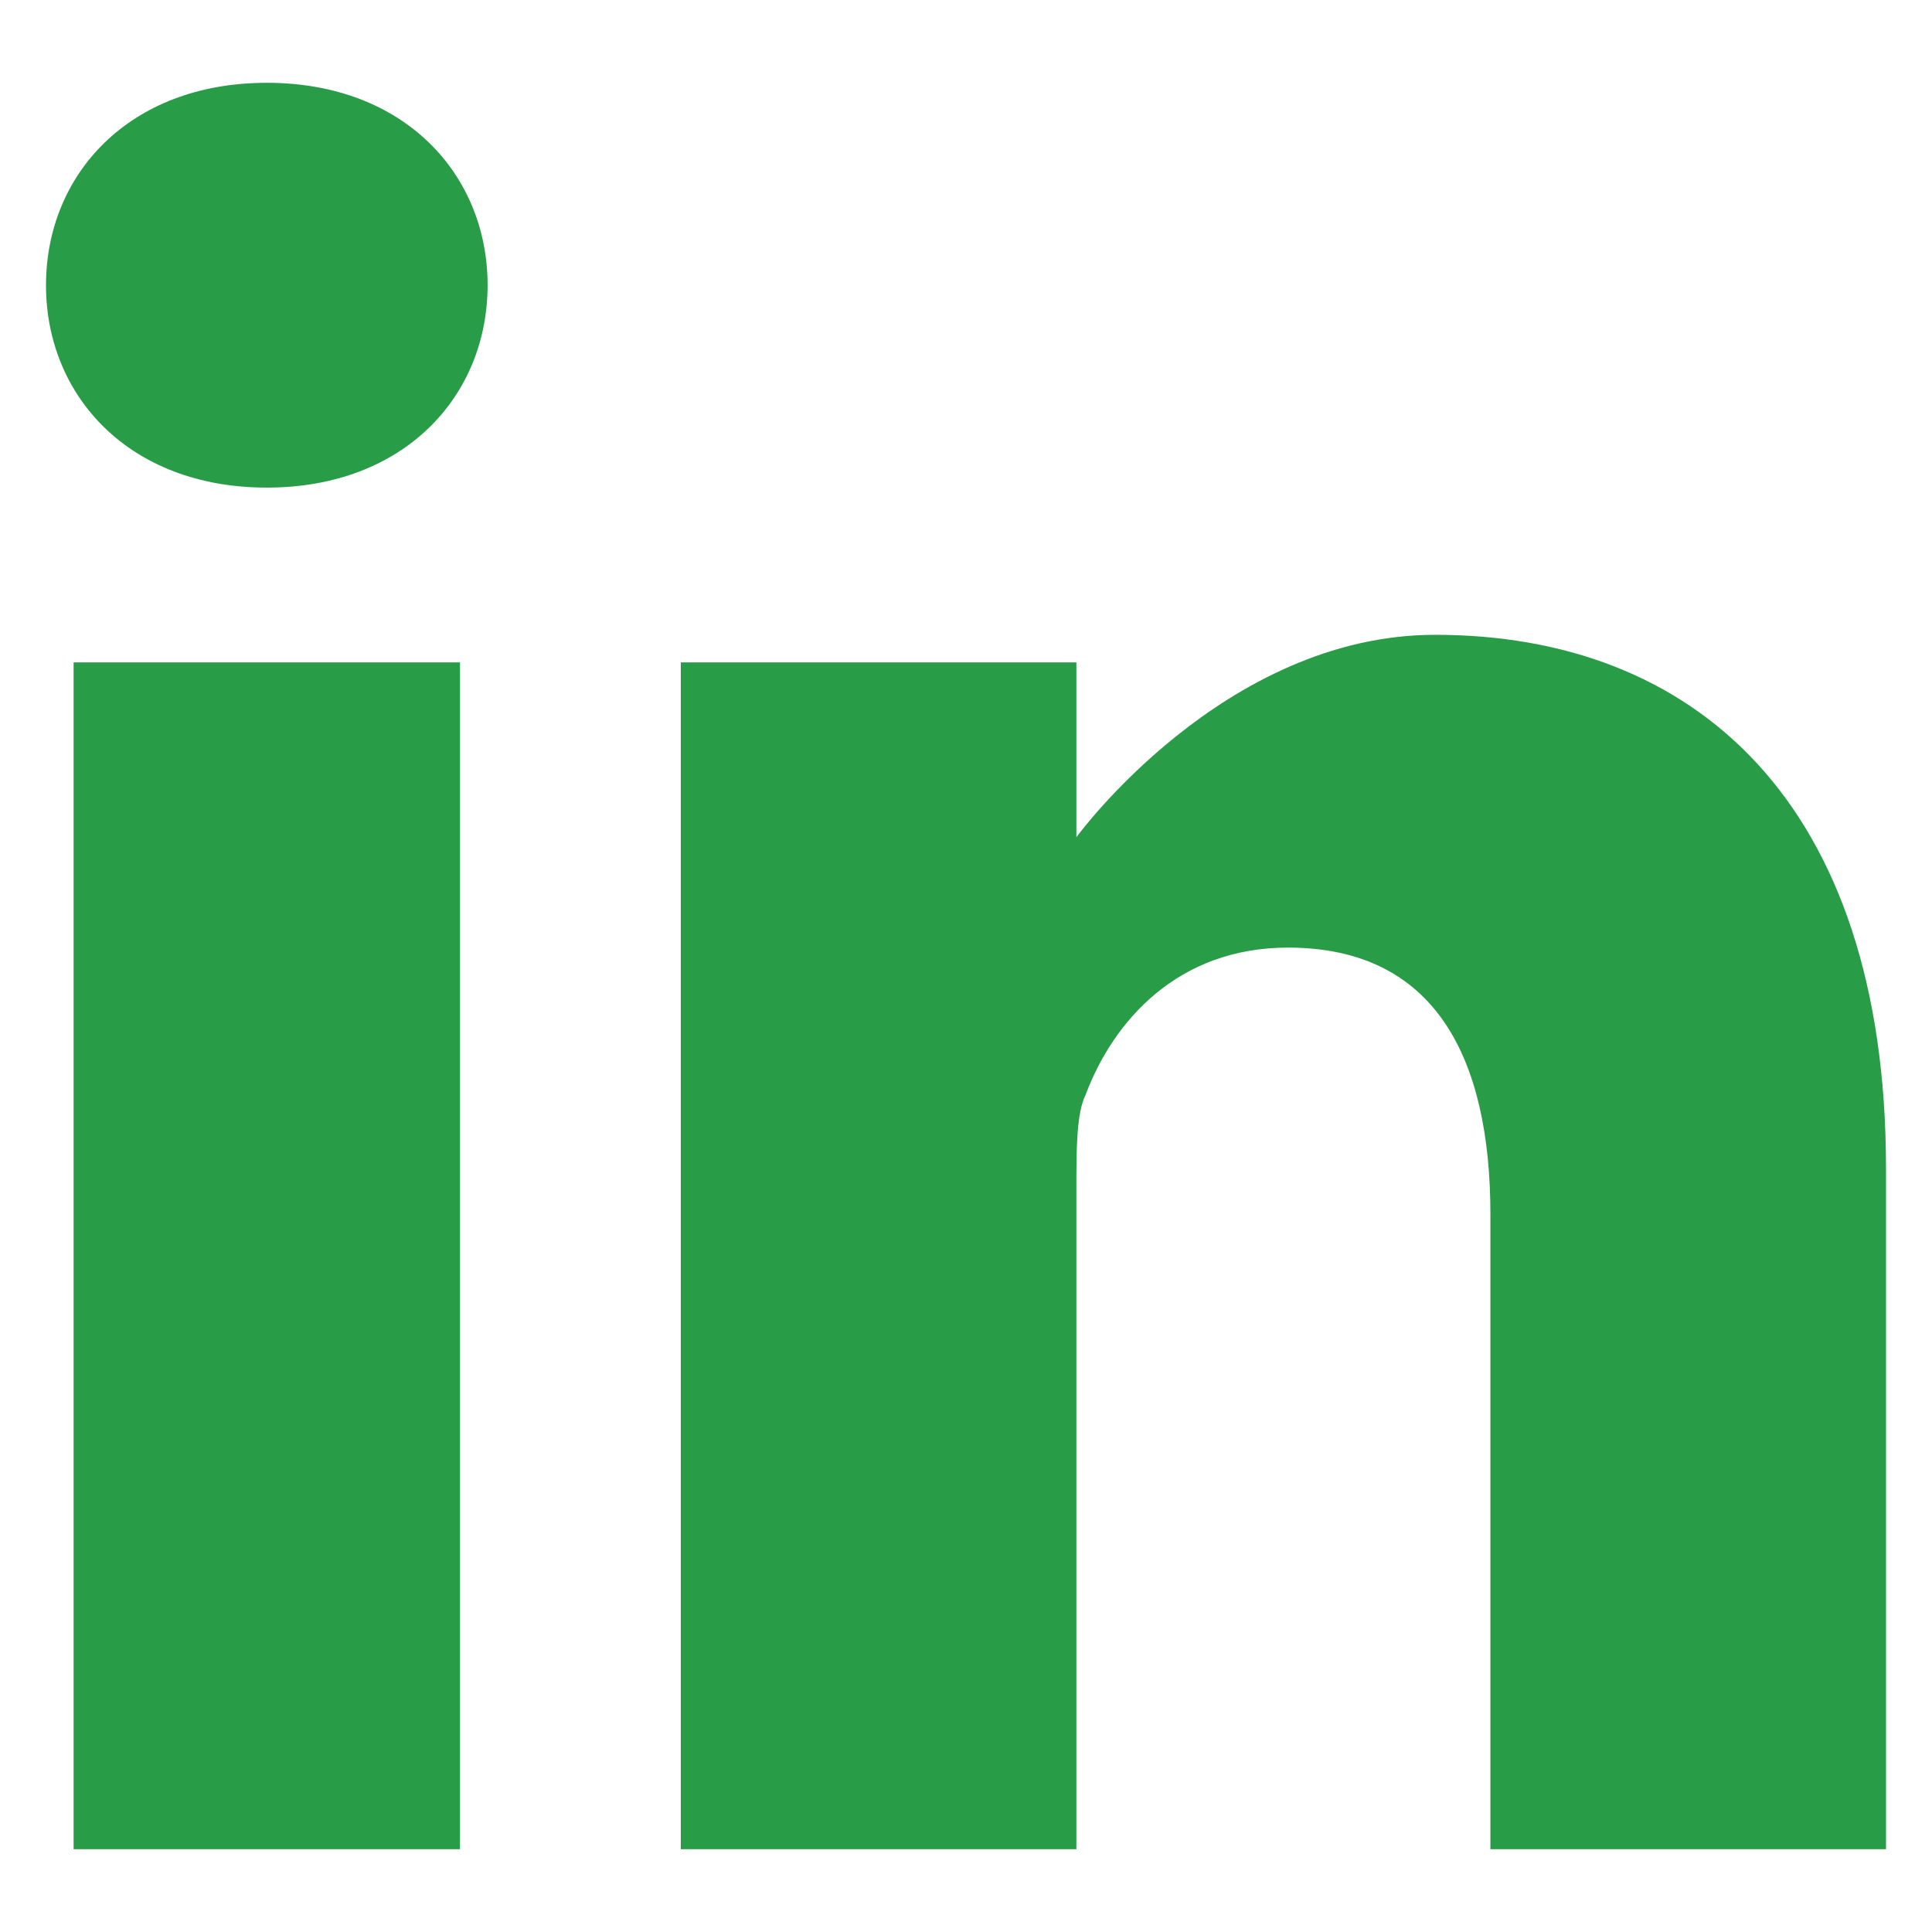 <svg xmlns="http://www.w3.org/2000/svg" xmlns:xlink="http://www.w3.org/1999/xlink" id="Layer_1" x="0px" y="0px" width="21px" height="21px" viewBox="0 0 21 21" style="enable-background:new 0 0 21 21;" xml:space="preserve"><style type="text/css">	.st0{fill:#299C48;}</style><g id="XMLID_4986_">	<path id="XMLID_4990_" class="st0" d="M2.9,0.9c-1.5,0-2.4,1-2.4,2.2c0,1.2,0.9,2.2,2.4,2.2h0c1.5,0,2.4-1,2.4-2.2  C5.3,1.9,4.4,0.9,2.9,0.9z"></path>	<path id="XMLID_4988_" class="st0" d="M0.8,7.2H5v12.9H0.8V7.2z"></path>	<path id="XMLID_4987_" class="st0" d="M15.6,6.9c-2.3,0-3.9,2.2-3.9,2.2V7.2H7.4v12.9h4.3v-7.2c0-0.4,0-0.8,0.1-1  c0.3-0.8,1-1.6,2.2-1.6c1.6,0,2.2,1.2,2.2,2.9v6.9h4.3v-7.4C20.5,8.7,18.4,6.9,15.6,6.9z"></path></g></svg>